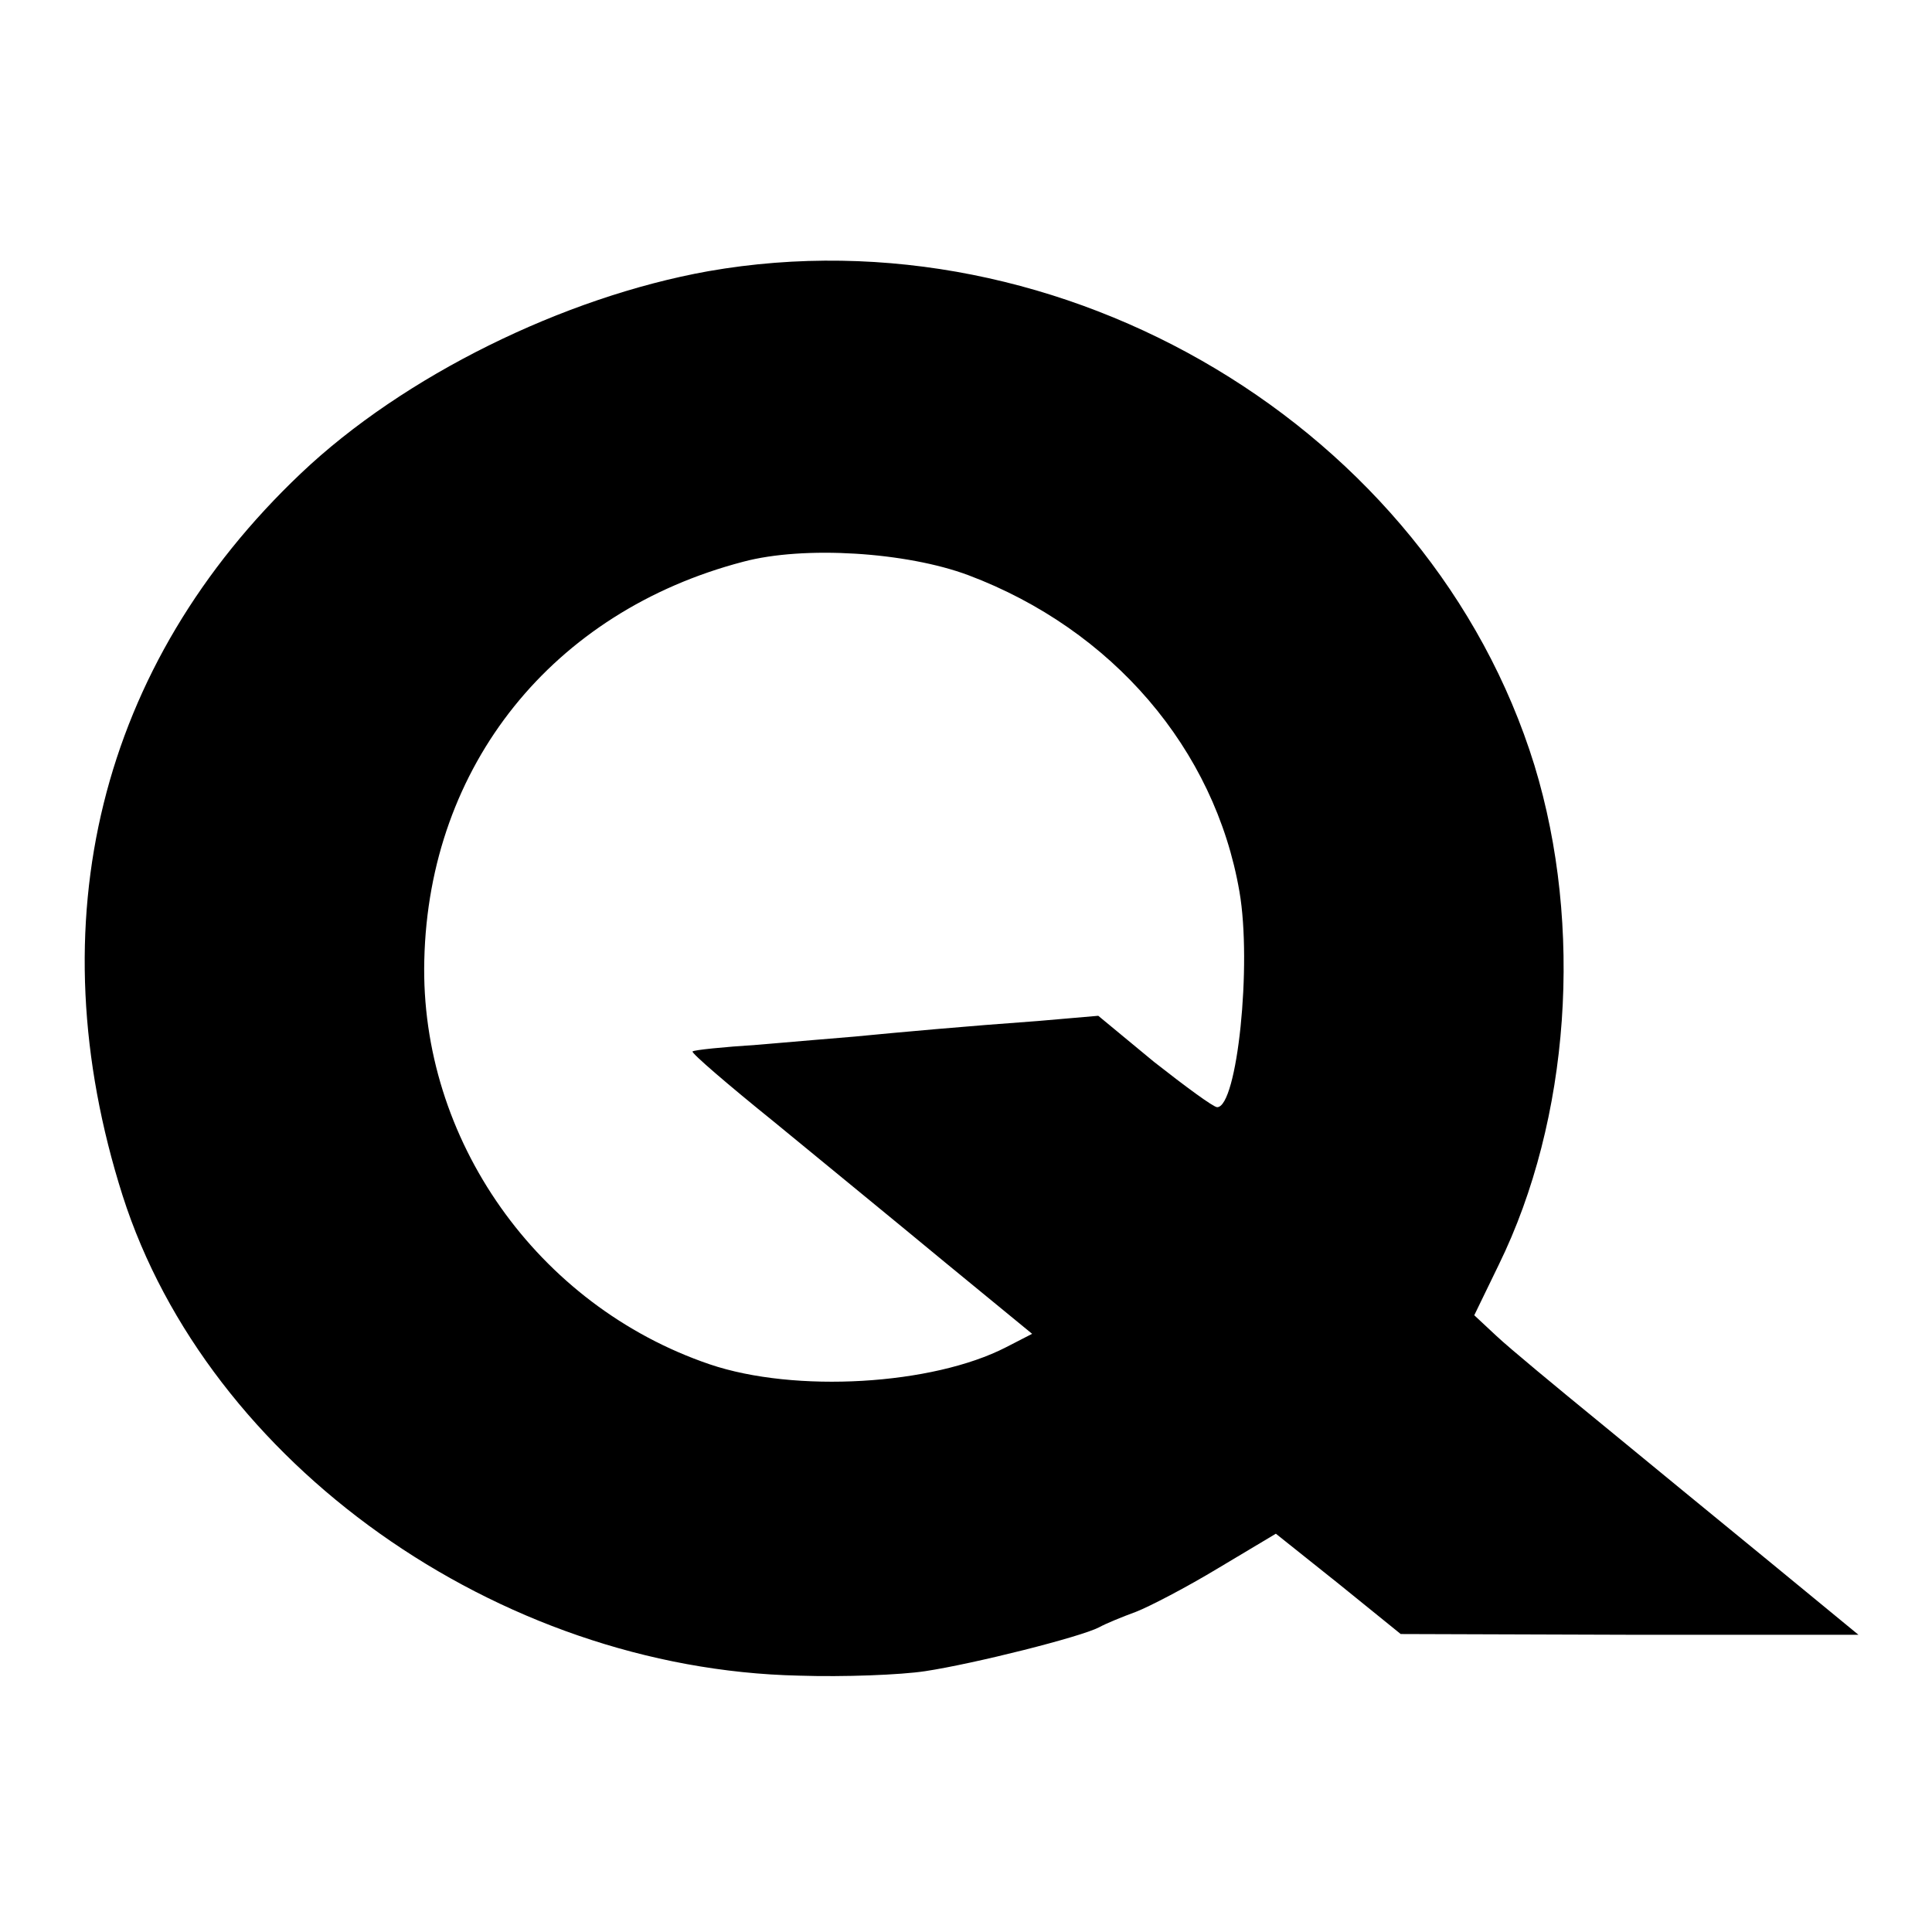<?xml version="1.0" standalone="no"?>
<!DOCTYPE svg PUBLIC "-//W3C//DTD SVG 20010904//EN"
 "http://www.w3.org/TR/2001/REC-SVG-20010904/DTD/svg10.dtd">
<svg version="1.0" xmlns="http://www.w3.org/2000/svg"
 width="260pt" height="260pt" viewBox="0 0 260 260"
 preserveAspectRatio="xMidYMid meet">
<g transform="translate(0,260) scale(0.1,-0.1)"
fill="#000000" stroke="none">
<path d="M953 2235 c-195 -35 -410 -141 -548 -272 -271 -257 -357 -604 -240
-972 115 -360 504 -637 910 -646 61 -2 137 1 170 6 66 10 209 46 234 59 9 5
31 14 50 21 18 7 68 33 111 59 l77 46 84 -67 84 -68 308 -1 308 0 -118 97
c-65 53 -167 137 -228 187 -60 49 -124 102 -141 118 l-30 28 33 68 c96 196
114 456 48 672 -140 453 -634 749 -1112 665z m350 -409 c194 -73 332 -234 365
-426 17 -98 -3 -290 -30 -290 -5 0 -43 28 -85 61 l-75 62 -81 -7 c-97 -7 -185
-15 -247 -21 -25 -2 -83 -7 -130 -11 -47 -3 -86 -7 -88 -9 -2 -2 48 -45 110
-95 62 -51 166 -136 230 -189 l117 -96 -35 -18 c-99 -51 -284 -62 -399 -23
-232 79 -390 303 -384 544 6 262 173 469 429 536 82 22 220 13 303 -18z"/>
</g>
</svg>
